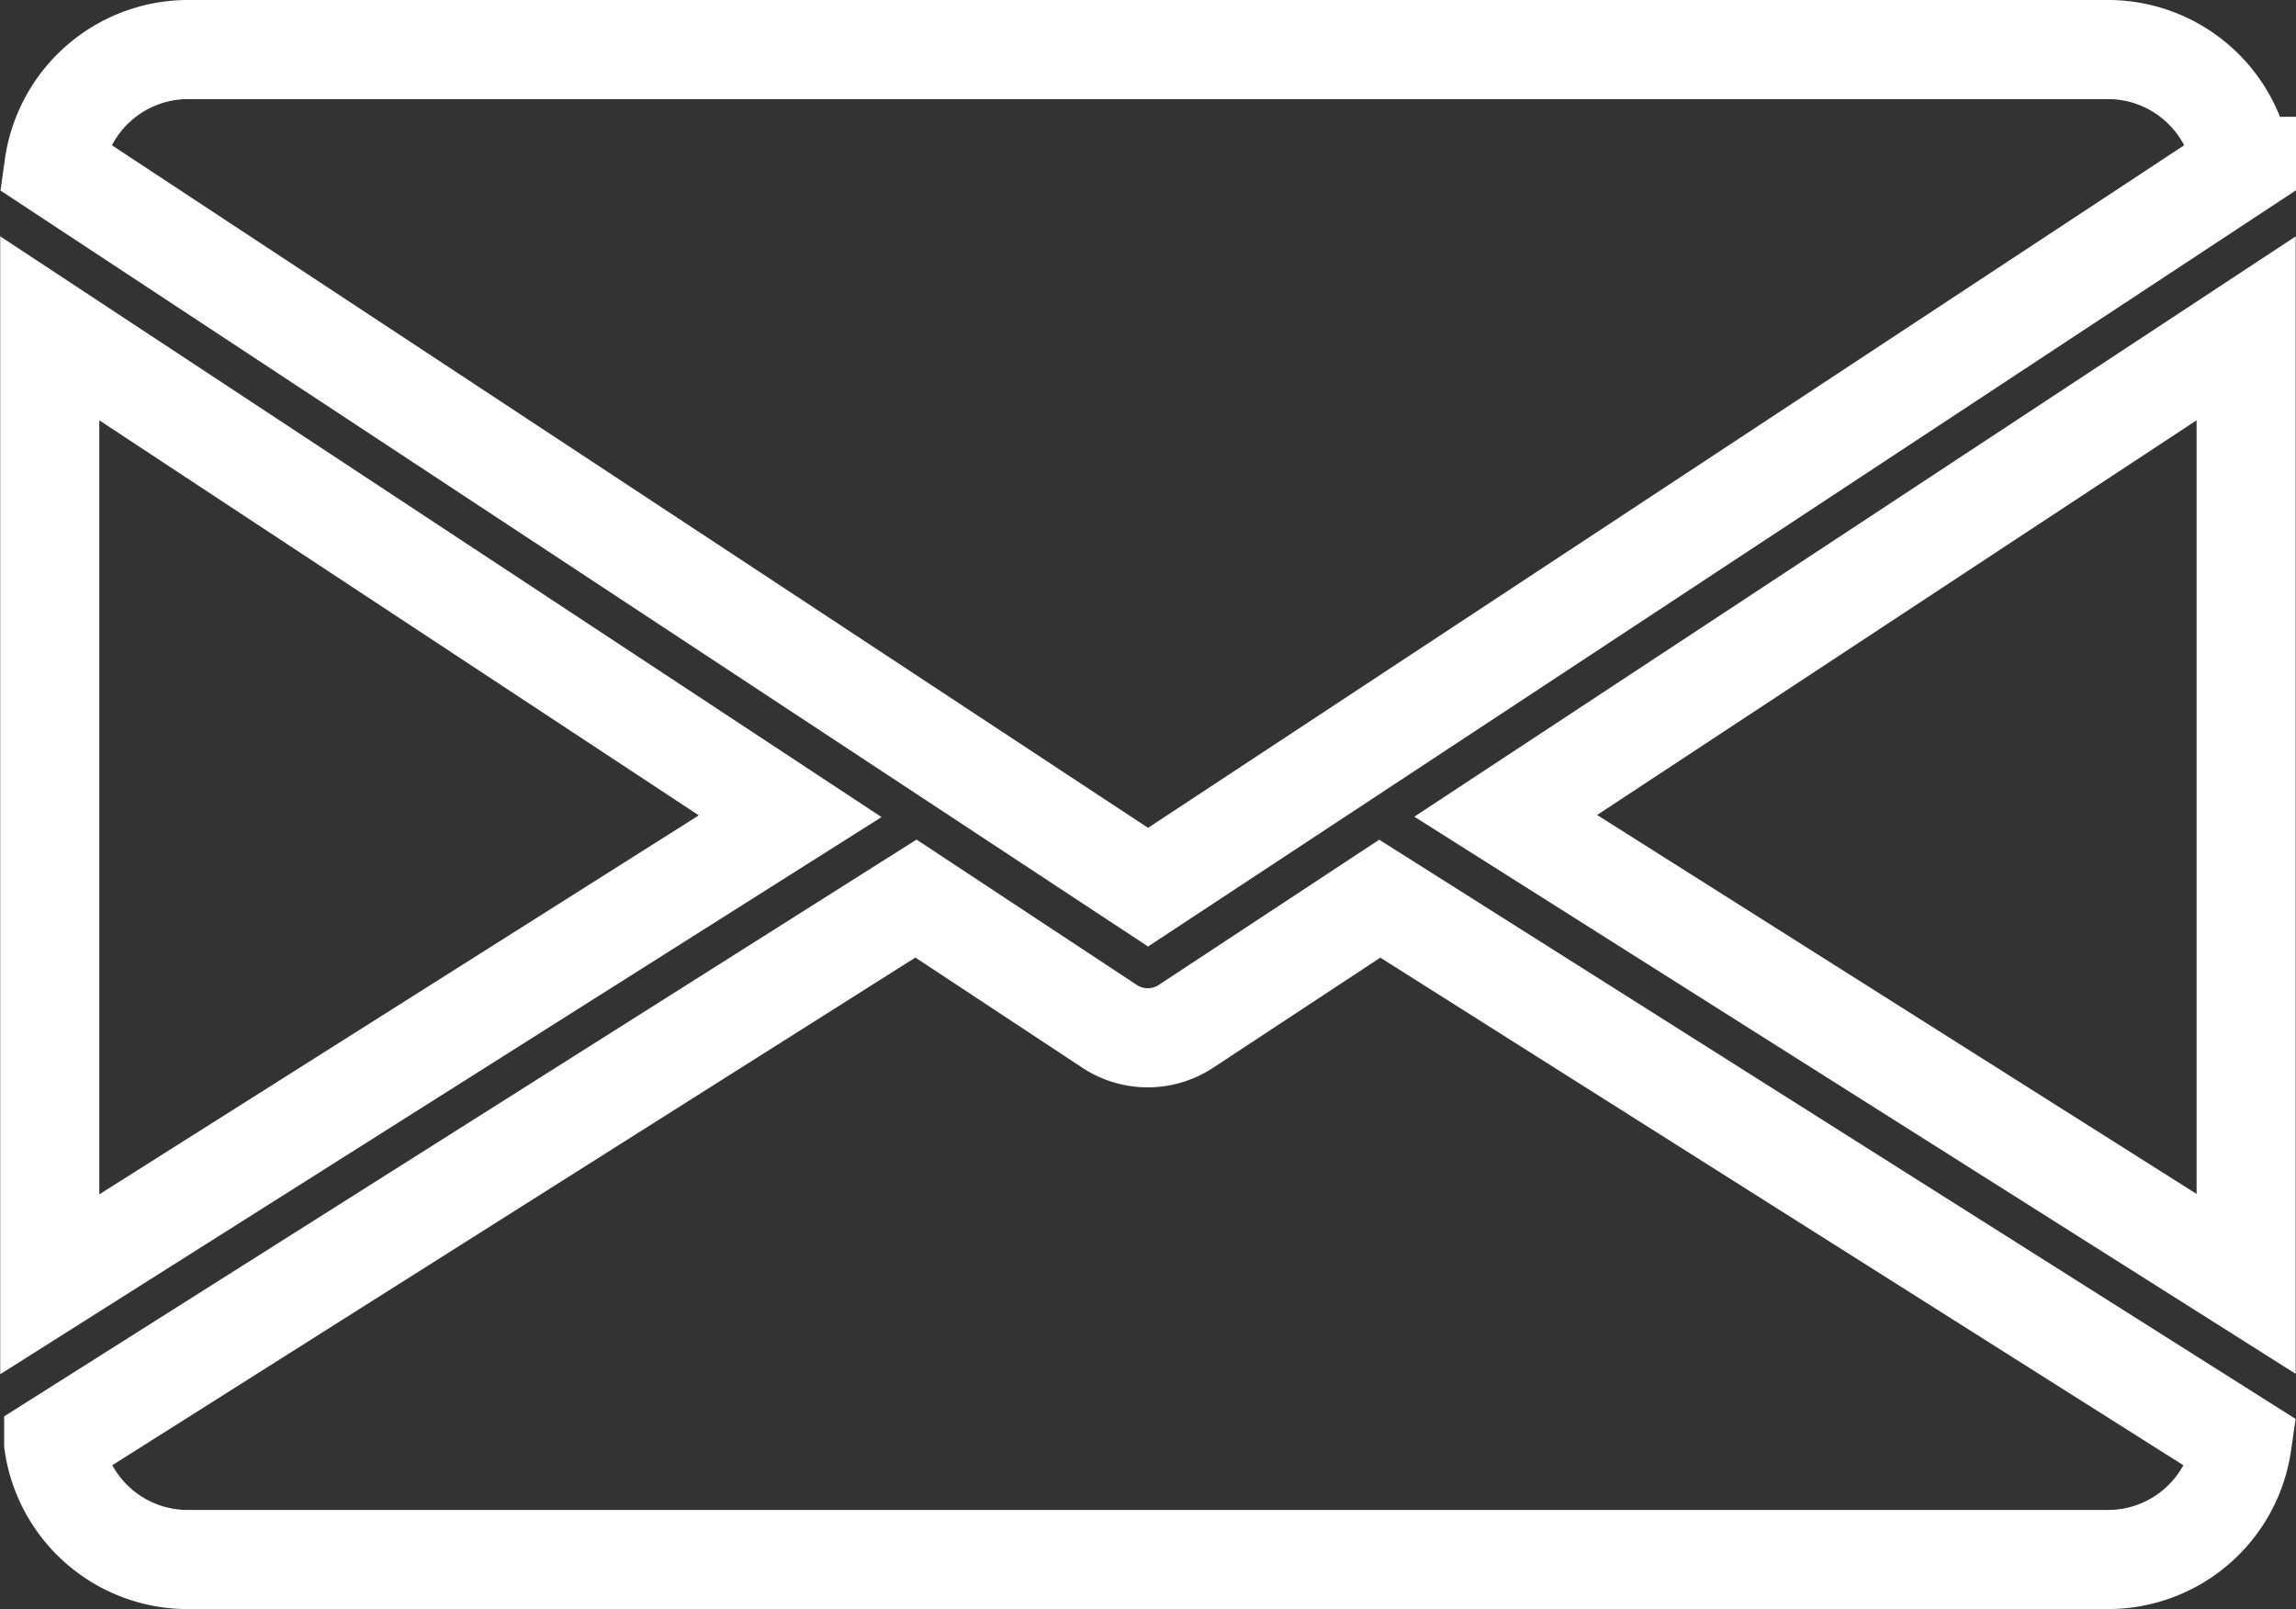<svg xmlns="http://www.w3.org/2000/svg" width="23.167" height="16.237" viewBox="0 0 23.167 16.237">
  <rect x="0" y="0" width="23.167" height="16.237" fill="#333333" stroke="none"/>
  <g id="email" transform="translate(0.502 -79.5)">
    <g id="Group_86" data-name="Group 86" transform="translate(14.691 82.809)">
      <g id="Group_85" data-name="Group 85">
        <path id="Path_93" data-name="Path 93" d="M339.392,149.819l7.471,4.723V144.9Z" transform="translate(-339.392 -144.896)" fill="none" stroke="#fff" stroke-width="1"/>
      </g>
    </g>
    <g id="Group_88" data-name="Group 88" transform="translate(0 82.809)">
      <g id="Group_87" data-name="Group 87">
        <path id="Path_94" data-name="Path 94" d="M0,144.9v9.646l7.471-4.723Z" transform="translate(0 -144.896)" fill="none" stroke="#fff" stroke-width="1"/>
      </g>
    </g>
    <g id="Group_90" data-name="Group 90" transform="translate(0.042 80)">
      <g id="Group_89" data-name="Group 89" transform="translate(0 0)">
        <path id="Path_95" data-name="Path 95" d="M21.7,80H2.3A1.368,1.368,0,0,0,.96,81.179L12,88.452l11.04-7.273A1.368,1.368,0,0,0,21.7,80Z" transform="translate(-0.96 -80)" fill="none" stroke="#fff" stroke-width="1"/>
      </g>
    </g>
    <g id="Group_92" data-name="Group 92" transform="translate(0.044 88.567)">
      <g id="Group_91" data-name="Group 91">
        <path id="Path_96" data-name="Path 96" d="M14.4,277.921l-1.96,1.291a.7.7,0,0,1-.762,0L9.72,277.92l-8.7,5.5a1.366,1.366,0,0,0,1.341,1.169H21.757A1.366,1.366,0,0,0,23.1,283.42Z" transform="translate(-1.024 -277.92)" fill="none" stroke="#fff" stroke-width="1"/>
      </g>
    </g>
  </g>
</svg>

